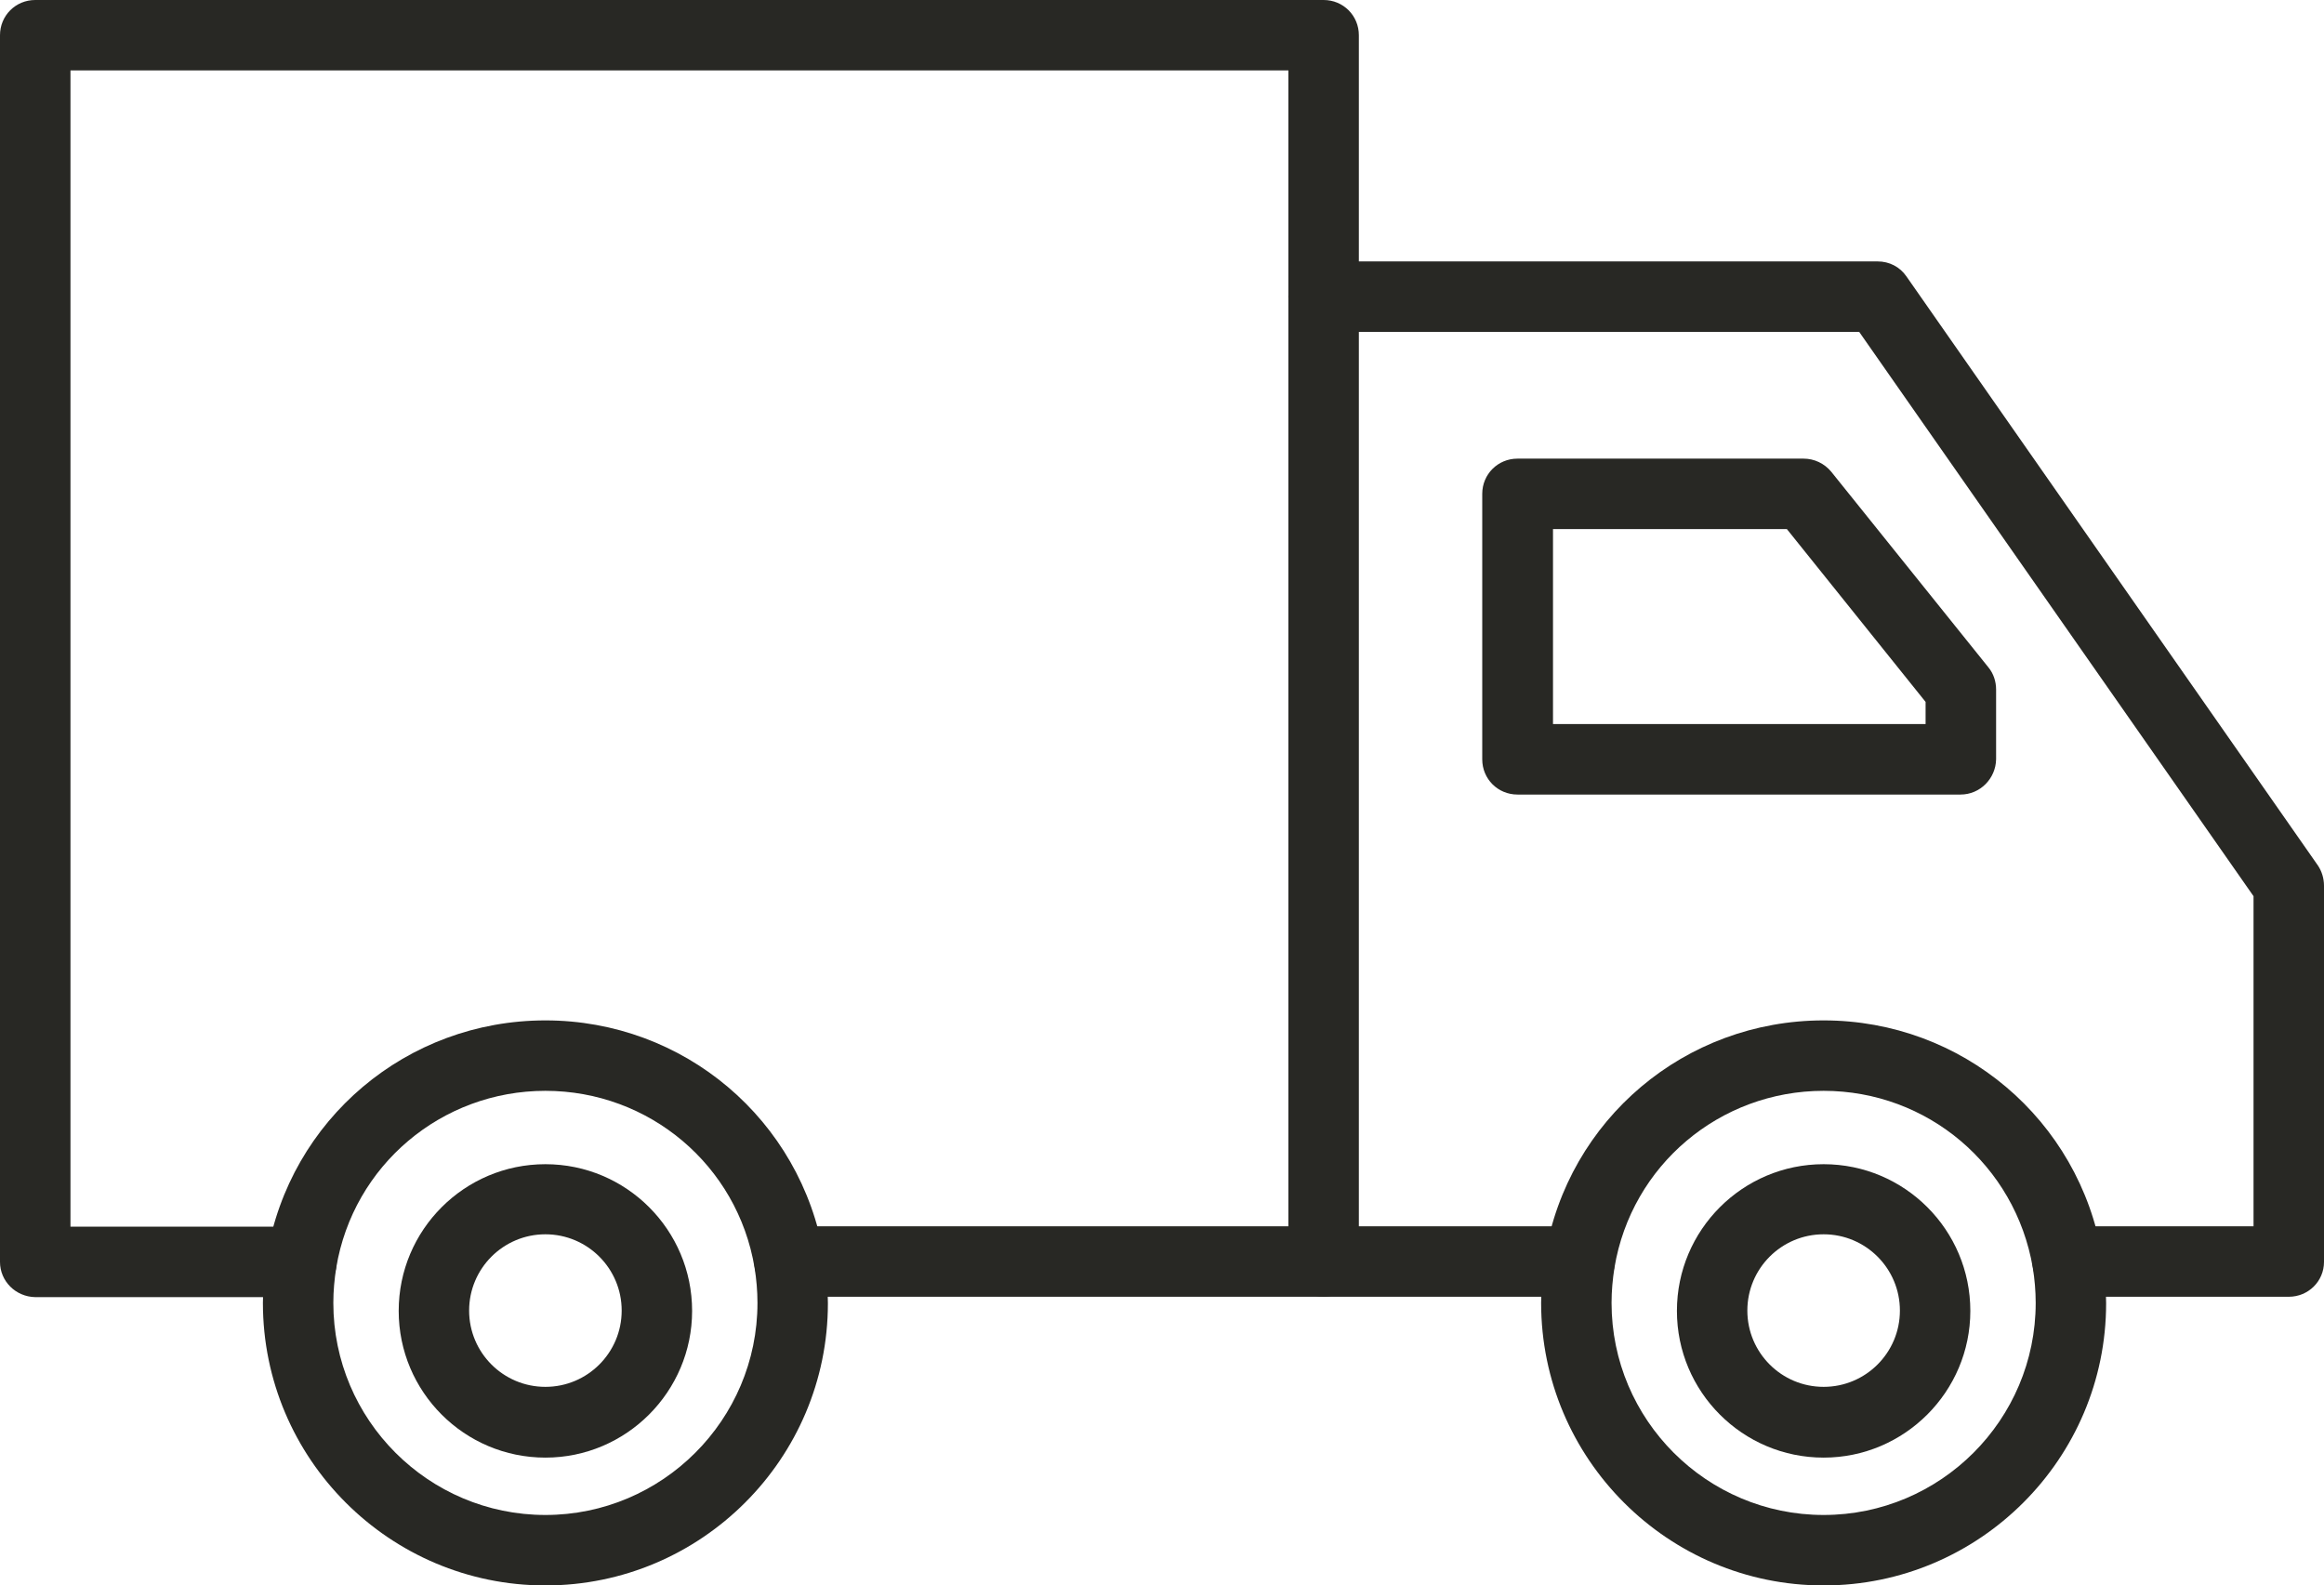 <?xml version="1.0" encoding="UTF-8"?><svg id="_レイヤー_1" xmlns="http://www.w3.org/2000/svg" viewBox="0 0 559.99 382.02"><defs><style>.cls-1{fill:#282824;}</style></defs><path class="cls-1" d="m318.93,312.46h-128.71c-4.73,0-8.49-3.76-8.49-8.49s3.76-8.49,8.49-8.49h120.23V16.97H16.98v278.6h55.65c4.73,0,8.49,3.76,8.49,8.49s-3.76,8.49-8.49,8.49H8.49c-4.73-.09-8.49-3.85-8.49-8.49V8.49C0,3.76,3.76,0,8.49,0h310.45c4.73,0,8.49,3.76,8.49,8.49v295.57c0,4.64-3.76,8.4-8.49,8.4h0Z"/><path class="cls-1" d="m380.61,312.46h-61.69c-4.73,0-8.49-3.76-8.49-8.49s3.76-8.49,8.49-8.49h61.69c4.73,0,8.49,3.76,8.49,8.49s-3.76,8.49-8.49,8.49Z"/><path class="cls-1" d="m551.5,312.46h-53.29c-4.73,0-8.49-3.76-8.49-8.49s3.76-8.49,8.49-8.49h44.8v-79.54l-95.02-135.97h-129.06c-4.73,0-8.49-3.76-8.49-8.49s3.76-8.49,8.49-8.49h133.52c2.8,0,5.34,1.31,6.91,3.59l99.14,141.93c.96,1.4,1.49,3.15,1.49,4.9v90.65c0,4.64-3.76,8.4-8.49,8.4h0Z"/><path class="cls-1" d="m472.4,191.45h-106.75c-4.73,0-8.49-3.76-8.49-8.49v-63.96c0-4.73,3.76-8.49,8.49-8.49h68.95c2.54,0,4.99,1.14,6.65,3.15l37.89,47.16c1.23,1.49,1.84,3.41,1.84,5.34v16.8c-.09,4.64-3.85,8.49-8.57,8.49h0Zm-98.27-16.98h89.86v-5.34l-33.43-41.65h-56.35v46.98s-.08,0-.08,0Z"/><path class="cls-1" d="m439.42,382.02c-37.54,0-68.07-30.54-68.07-68.07,0-3.85.35-7.7.96-11.38,5.51-32.9,33.77-56.7,67.11-56.7s61.6,23.89,67.11,56.79c.61,3.68.96,7.52.96,11.38,0,37.45-30.54,67.98-68.07,67.98h0Zm0-119.18c-25.02,0-46.29,17.94-50.4,42.61-.44,2.8-.7,5.6-.7,8.49,0,28.18,22.93,51.1,51.1,51.1s51.1-22.93,51.1-51.1c0-2.89-.26-5.77-.7-8.49-4.21-24.68-25.38-42.61-50.41-42.61h0Z"/><path class="cls-1" d="m131.42,382.02c-37.54,0-68.07-30.54-68.07-68.07,0-3.85.35-7.7.96-11.38,5.51-32.9,33.77-56.7,67.11-56.7s61.6,23.89,67.11,56.79c.61,3.68.96,7.52.96,11.38,0,37.45-30.54,67.98-68.07,67.98h0Zm0-119.18c-25.02,0-46.29,17.94-50.4,42.61-.44,2.8-.7,5.6-.7,8.49,0,28.18,22.93,51.1,51.1,51.1s51.1-22.93,51.1-51.1c0-2.89-.26-5.77-.7-8.49-4.12-24.68-25.38-42.61-50.41-42.61h0Z"/><path class="cls-1" d="m439.42,351.22c-19.51,0-35.35-15.84-35.35-35.35s15.84-35.35,35.35-35.35,35.35,15.84,35.35,35.35c0,19.43-15.84,35.35-35.35,35.35Zm0-53.81c-10.15,0-18.38,8.23-18.38,18.38s8.23,18.38,18.38,18.38,18.38-8.23,18.38-18.38-8.23-18.38-18.38-18.38Z"/><path class="cls-1" d="m131.42,351.22c-19.51,0-35.35-15.84-35.35-35.35s15.84-35.35,35.35-35.35,35.35,15.84,35.35,35.35c0,19.43-15.84,35.35-35.35,35.35Zm0-53.81c-10.15,0-18.38,8.23-18.38,18.38s8.23,18.38,18.38,18.38,18.38-8.23,18.38-18.38-8.23-18.38-18.38-18.38Z"/></svg>
